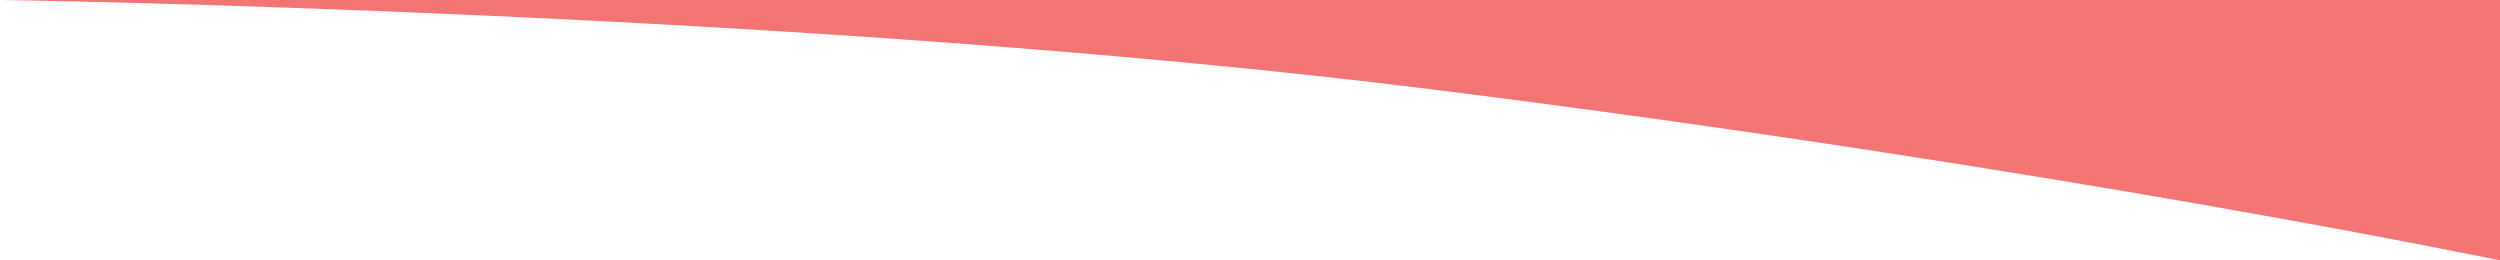 <svg xmlns="http://www.w3.org/2000/svg" width="960" height="100" viewBox="0 0 960 100">
  <path id="Path_1" data-name="Path 1" d="M100,0V960H0S35.846,788.511,65.743,549.333,100,0,100,0Z" transform="translate(0 100) rotate(-90)" fill="#f27574"/>
</svg>
